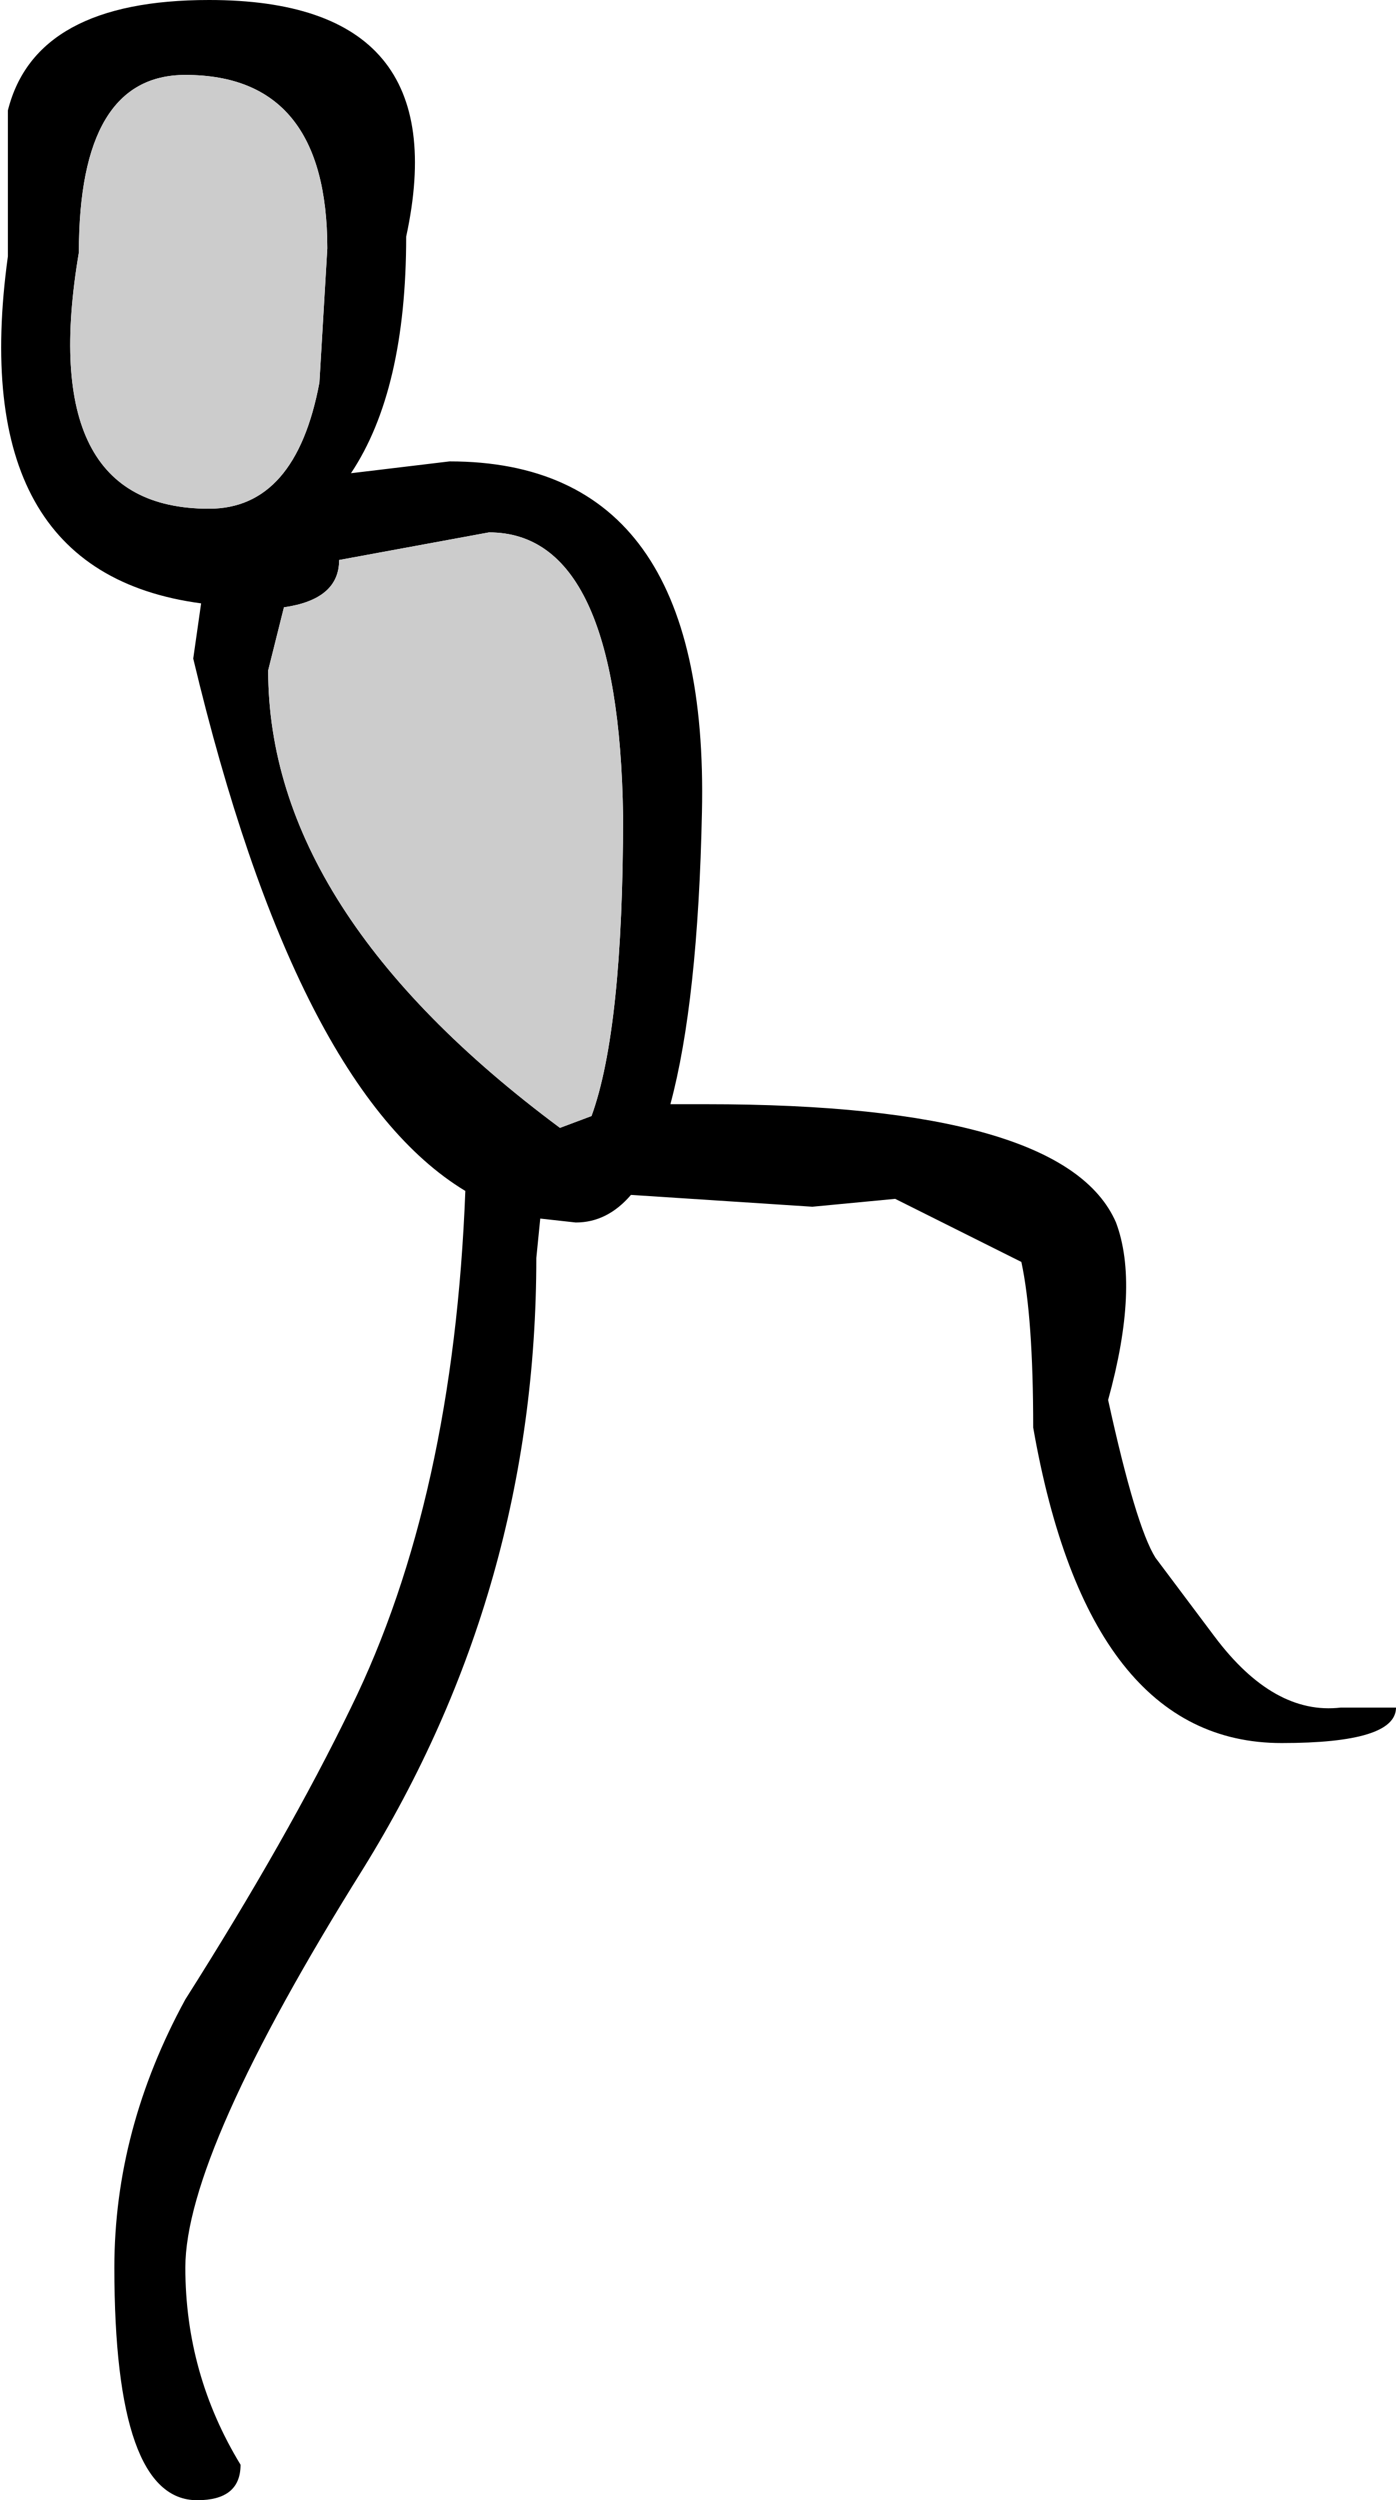 <?xml version="1.0" encoding="UTF-8" standalone="no"?>
<svg xmlns:xlink="http://www.w3.org/1999/xlink" height="31.7px" width="17.7px" xmlns="http://www.w3.org/2000/svg">
  <g transform="matrix(1.0, 0.0, 0.0, 1.0, 14.35, 13.25)">
    <path d="M-11.7 -6.8 Q-10.6 -6.8 -10.3 -8.4 L-10.2 -10.1 Q-10.2 -12.3 -12.0 -12.3 -13.35 -12.3 -13.35 -10.05 -13.9 -6.8 -11.7 -6.8 M-14.25 -11.85 Q-13.9 -13.25 -11.7 -13.25 -8.55 -13.25 -9.2 -10.25 -9.2 -8.3 -9.9 -7.25 L-8.65 -7.4 Q-5.35 -7.4 -5.45 -2.95 -5.5 -0.55 -5.85 0.75 L-5.4 0.75 Q-0.85 0.75 -0.2 2.25 0.1 3.05 -0.3 4.5 0.05 6.1 0.3 6.5 L1.05 7.5 Q1.8 8.5 2.65 8.4 L3.35 8.4 Q3.35 8.85 1.9 8.85 -0.55 8.85 -1.25 4.85 -1.25 3.45 -1.4 2.75 L-3.0 1.95 -4.05 2.05 -6.35 1.9 Q-6.65 2.25 -7.05 2.25 L-7.5 2.2 -7.55 2.7 Q-7.55 6.9 -9.75 10.45 -12.0 14.05 -12.0 15.5 -12.0 16.85 -11.3 18.0 -11.3 18.45 -11.85 18.45 -12.9 18.45 -12.9 15.5 -12.9 13.75 -12.0 12.1 -10.7 10.05 -9.9 8.4 -8.6 5.75 -8.45 1.85 -10.6 0.55 -11.9 -4.9 L-11.8 -5.6 Q-14.8 -6.0 -14.25 -10.0 L-14.25 -11.85 M-10.95 -4.75 Q-10.95 -1.7 -7.25 1.05 L-6.85 0.9 Q-6.45 -0.2 -6.45 -2.9 -6.5 -6.5 -8.15 -6.5 L-10.05 -6.15 Q-10.05 -5.65 -10.75 -5.55 L-10.95 -4.75" fill="#000000" fill-rule="evenodd" stroke="none"/>
    <path d="M-11.7 -6.8 Q-13.9 -6.8 -13.35 -10.05 -13.35 -12.3 -12.0 -12.3 -10.2 -12.3 -10.2 -10.1 L-10.3 -8.4 Q-10.6 -6.8 -11.7 -6.8 M-10.95 -4.75 L-10.75 -5.55 Q-10.05 -5.65 -10.05 -6.15 L-8.15 -6.5 Q-6.5 -6.5 -6.45 -2.9 -6.45 -0.2 -6.85 0.9 L-7.25 1.05 Q-10.95 -1.7 -10.95 -4.75" fill="#cccccc" fill-rule="evenodd" stroke="none"/>
  </g>
</svg>
